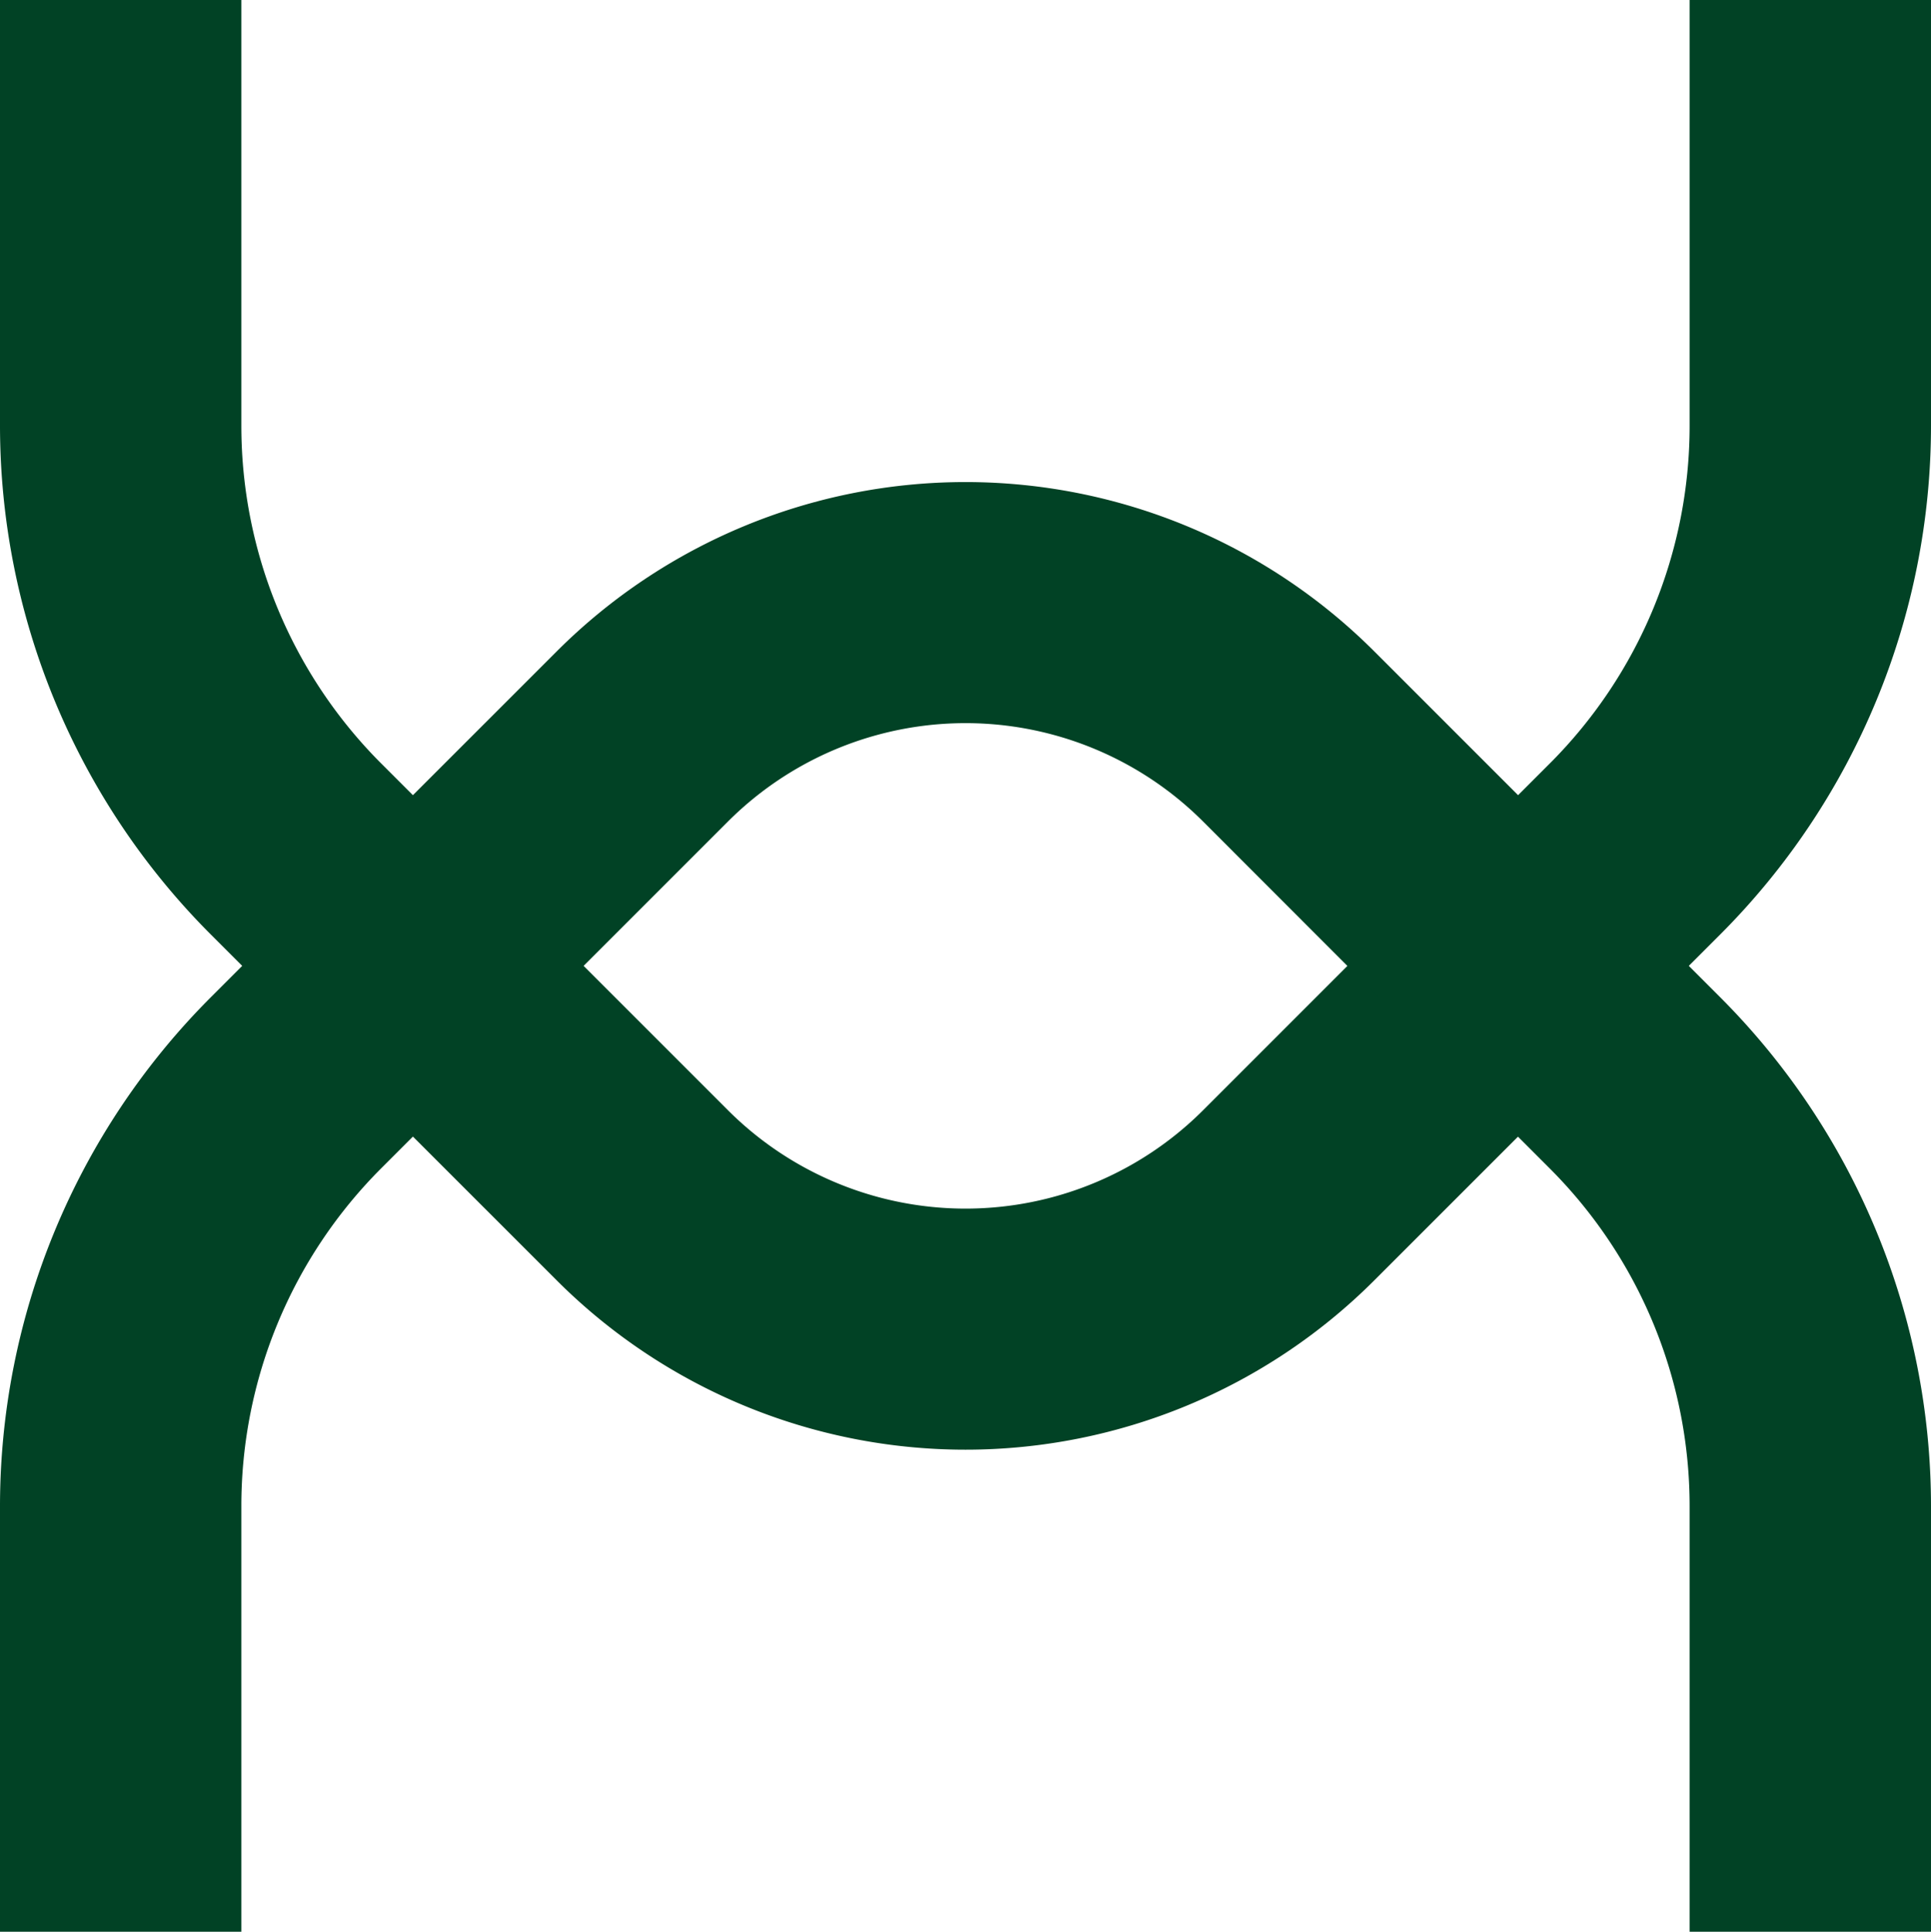 <svg xmlns="http://www.w3.org/2000/svg" viewBox="0 0 588.37 588.53"><defs><style>.cls-1{fill:#014225;}</style></defs><title>Asset 4</title><g id="Layer_2" data-name="Layer 2"><g id="Rough"><path class="cls-1" d="M588.37,0V129.61a219.36,219.36,0,0,1-64.25,155.11L418.75,390.07a176.17,176.17,0,0,1-249.13,0L64.25,284.72A219.36,219.36,0,0,1,0,129.61V0H73.54V129.73A145.51,145.51,0,0,0,116.15,232.6L221.77,338.21a102.41,102.41,0,0,0,144.85,0l105.6-105.61a145.46,145.46,0,0,0,42.6-102.86V0Z"/><path class="cls-1" d="M588.37,588.53V458.93a219.38,219.38,0,0,0-64.25-155.12L418.75,198.46a176.17,176.17,0,0,0-249.13,0L64.25,303.81A219.38,219.38,0,0,0,0,458.93v129.6H73.54V458.81a145.48,145.48,0,0,1,42.61-102.87L221.77,250.32a102.41,102.41,0,0,1,144.85,0L472.22,356a145.44,145.44,0,0,1,42.6,102.86V588.53Z"/></g></g></svg>